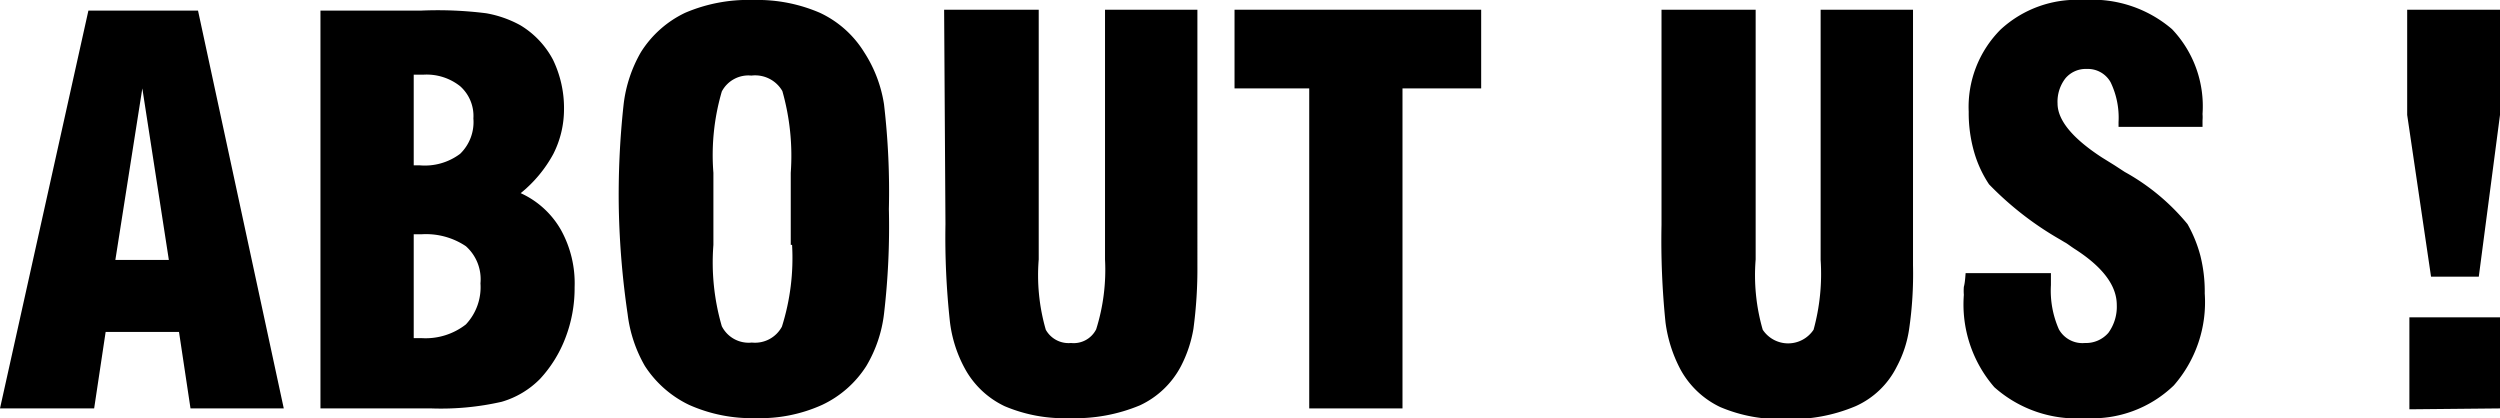 <svg xmlns="http://www.w3.org/2000/svg" width="56.56" height="9.46" viewBox="0 0 56.56 9.46"><title>s_aboutus</title><g id="レイヤー_2" data-name="レイヤー 2"><g id="side"><path d="M0,9.24l2-9H4.48l1.94,9H4.31L4.05,7.51H2.39L2.13,9.24ZM2.61,5.88H3.82L3.22,2Z"/><path d="M7.25,9.24v-9H9.52A8.79,8.79,0,0,1,11,.3a2.5,2.5,0,0,1,.77.27,2,2,0,0,1,.74.78,2.51,2.51,0,0,1,.25,1.13,2.23,2.23,0,0,1-.24,1,2.94,2.94,0,0,1-.74.89,2,2,0,0,1,.91.83A2.49,2.49,0,0,1,13,6.5a3.13,3.13,0,0,1-.21,1.15,2.86,2.86,0,0,1-.57.92,2,2,0,0,1-.87.52,6.18,6.18,0,0,1-1.59.15Zm2.11-5.5h.13a1.33,1.33,0,0,0,.92-.26,1,1,0,0,0,.3-.8.9.9,0,0,0-.3-.73,1.22,1.22,0,0,0-.84-.26H9.36Zm0,3.91h.18a1.48,1.48,0,0,0,1-.31,1.23,1.23,0,0,0,.33-.93,1,1,0,0,0-.33-.84,1.62,1.62,0,0,0-1-.27H9.36Z"/><path d="M14,4.73a18.83,18.83,0,0,1,.11-2.38,3.08,3.08,0,0,1,.39-1.17,2.4,2.4,0,0,1,1-.89A3.63,3.63,0,0,1,17.05,0a3.55,3.55,0,0,1,1.5.29,2.34,2.34,0,0,1,1,.89A3,3,0,0,1,20,2.36a17,17,0,0,1,.11,2.37A17,17,0,0,1,20,7.1a3,3,0,0,1-.4,1.18,2.39,2.39,0,0,1-1,.88,3.4,3.4,0,0,1-1.5.3,3.48,3.48,0,0,1-1.51-.3,2.45,2.45,0,0,1-1-.88,3.08,3.08,0,0,1-.39-1.17A18.94,18.94,0,0,1,14,4.73Zm3.89.81V3.91a5.37,5.37,0,0,0-.19-1.85A.71.71,0,0,0,17,1.71a.68.68,0,0,0-.67.36,5.12,5.12,0,0,0-.19,1.84V5.54a5.16,5.16,0,0,0,.19,1.84.68.68,0,0,0,.68.37.69.69,0,0,0,.68-.36A5.16,5.16,0,0,0,17.92,5.54Z"/><path d="M21.36.22H23.5V5.87a4.44,4.44,0,0,0,.16,1.59.59.59,0,0,0,.57.3.57.57,0,0,0,.57-.31A4.49,4.49,0,0,0,25,5.87V.22h2.09V6A10.2,10.2,0,0,1,27,7.44a2.86,2.86,0,0,1-.28.84,2,2,0,0,1-.93.89,3.8,3.8,0,0,1-1.59.29,3.45,3.45,0,0,1-1.47-.27,2,2,0,0,1-.9-.85,2.93,2.93,0,0,1-.34-1.07,17.68,17.68,0,0,1-.1-2.2Z"/><path d="M29.62,9.24V2H27.93V.22h5.58V2H31.73V9.24Z"/><path d="M37.59.22h2.13V5.87a4.44,4.44,0,0,0,.16,1.59.69.69,0,0,0,1.15,0,4.76,4.76,0,0,0,.16-1.58V.22h2.09V6a8.66,8.66,0,0,1-.09,1.46,2.6,2.6,0,0,1-.28.84,1.91,1.91,0,0,1-.93.89,3.73,3.73,0,0,1-1.59.29,3.45,3.45,0,0,1-1.47-.27,2,2,0,0,1-.9-.85,3.13,3.13,0,0,1-.34-1.07,18.24,18.24,0,0,1-.09-2.2Z"/><path d="M44.47,6.18H46.4v.27a2.17,2.17,0,0,0,.18,1,.61.61,0,0,0,.59.31.67.67,0,0,0,.53-.23,1,1,0,0,0,.19-.63c0-.44-.32-.86-.94-1.26-.11-.07-.18-.13-.24-.16l-.1-.06A7.26,7.26,0,0,1,45,4.17a2.63,2.63,0,0,1-.34-.74,3.21,3.21,0,0,1-.12-.9A2.48,2.48,0,0,1,45.26.67,2.54,2.54,0,0,1,47.14,0a2.77,2.77,0,0,1,2,.66,2.53,2.53,0,0,1,.69,1.92.82.82,0,0,1,0,.14v.15h-1.9V2.76a1.84,1.84,0,0,0-.18-.9.59.59,0,0,0-.54-.3.6.6,0,0,0-.48.21.86.86,0,0,0-.18.57c0,.38.34.79,1,1.22l.29.18.23.15a4.92,4.92,0,0,1,1.42,1.18,3,3,0,0,1,.29.71,3.33,3.33,0,0,1,.1.86,2.86,2.86,0,0,1-.7,2.08,2.66,2.66,0,0,1-2,.74,2.8,2.8,0,0,1-2.06-.7,2.86,2.86,0,0,1-.69-2.09,1.15,1.15,0,0,1,0-.18C44.45,6.42,44.46,6.32,44.47,6.18Z"/><path d="M55,6.26,54.46,2.6V.22h2.1V2.6l-.48,3.66Zm-.49,3V7.18h2.06V9.24Z"/></g></g></svg>